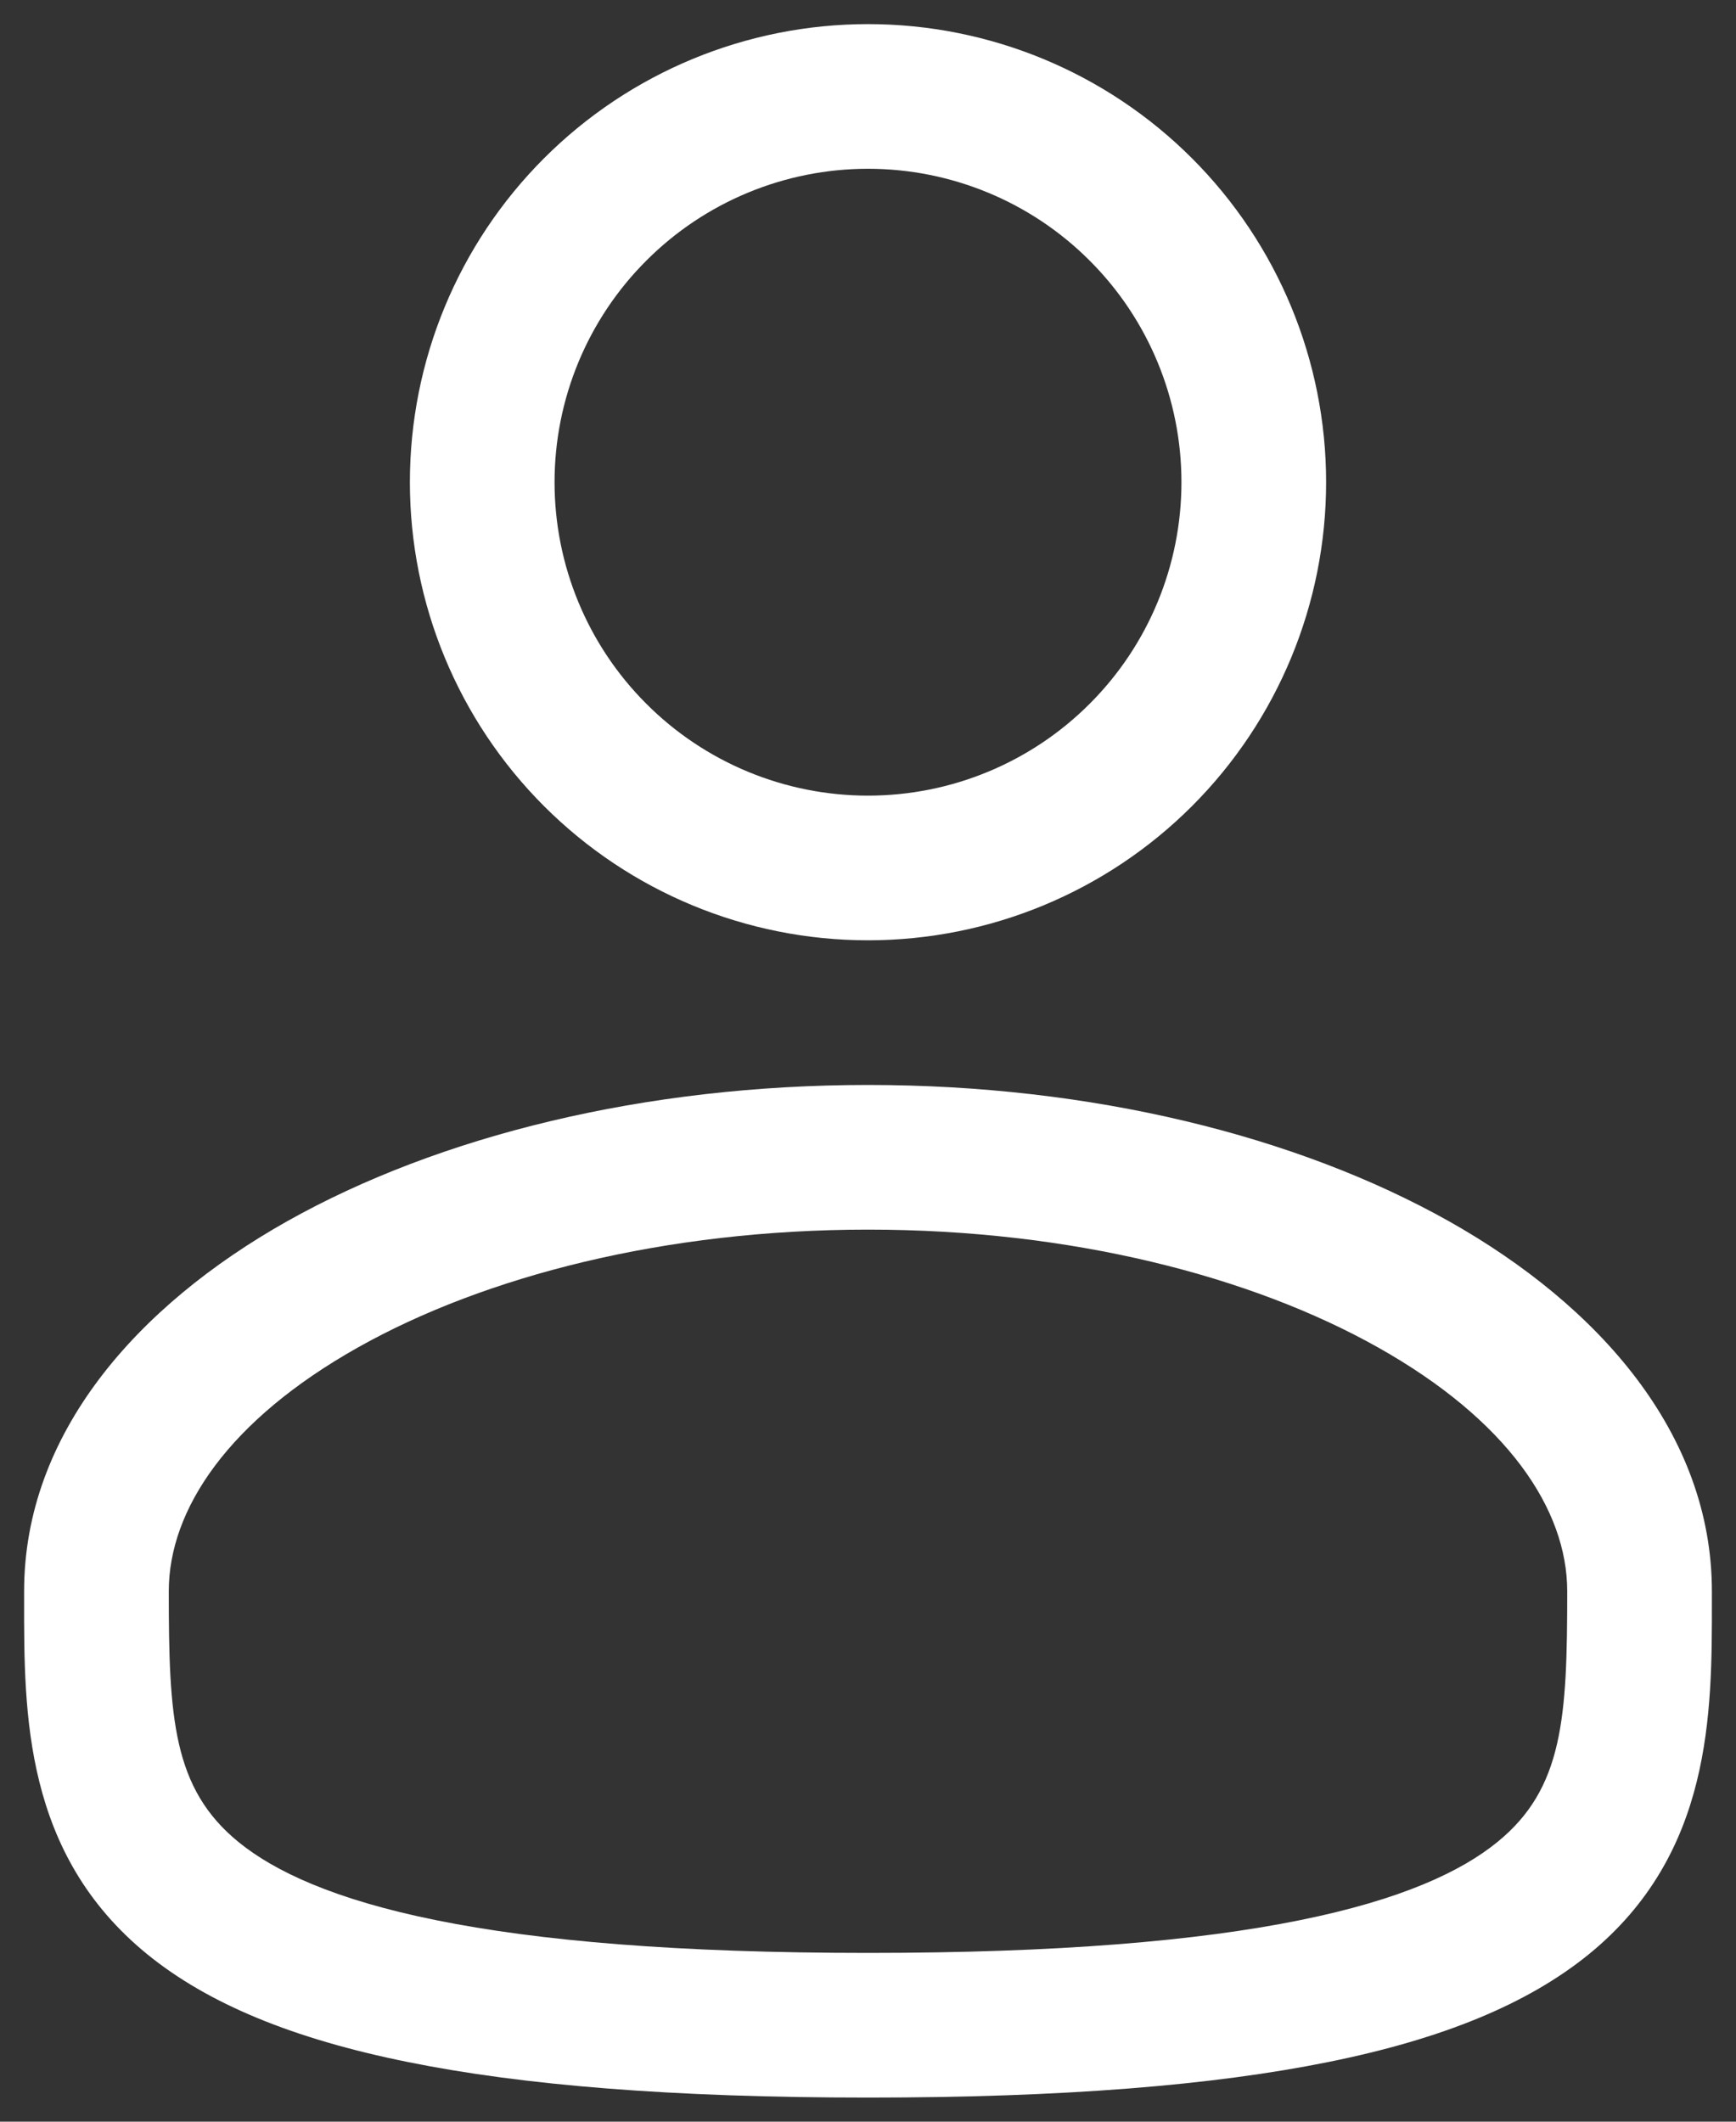 <svg xmlns="http://www.w3.org/2000/svg" width="18" height="22" viewBox="0 0 18 22" fill="none"><rect x="0" y="0" width="18" height="22" fill="#333333" stroke="none"/><path fill-rule="evenodd" clip-rule="evenodd" d="M9 0.25C7.74 0.25 6.532 0.75 5.641 1.641C4.75 2.532 4.25 3.74 4.25 5C4.25 6.26 4.75 7.468 5.641 8.359C6.532 9.25 7.74 9.75 9 9.75C10.26 9.75 11.468 9.25 12.359 8.359C13.25 7.468 13.75 6.26 13.75 5C13.75 3.74 13.25 2.532 12.359 1.641C11.468 0.75 10.26 0.25 9 0.25ZM5.75 5C5.75 4.138 6.092 3.311 6.702 2.702C7.311 2.092 8.138 1.75 9 1.75C9.862 1.75 10.689 2.092 11.298 2.702C11.908 3.311 12.25 4.138 12.25 5C12.25 5.862 11.908 6.689 11.298 7.298C10.689 7.908 9.862 8.25 9 8.25C8.138 8.25 7.311 7.908 6.702 7.298C6.092 6.689 5.75 5.862 5.75 5ZM9 11.25C6.687 11.25 4.555 11.776 2.976 12.664C1.42 13.54 0.25 14.866 0.25 16.5V16.602C0.249 17.764 0.248 19.222 1.527 20.264C2.156 20.776 3.037 21.141 4.227 21.381C5.419 21.623 6.974 21.75 9 21.75C11.026 21.75 12.58 21.623 13.774 21.381C14.964 21.141 15.844 20.776 16.474 20.264C17.753 19.222 17.751 17.764 17.75 16.602V16.5C17.75 14.866 16.58 13.54 15.025 12.664C13.445 11.776 11.314 11.25 9 11.25ZM1.75 16.5C1.75 15.649 2.372 14.725 3.711 13.972C5.027 13.232 6.895 12.75 9.001 12.75C11.105 12.75 12.973 13.232 14.289 13.972C15.629 14.725 16.25 15.649 16.25 16.5C16.25 17.808 16.21 18.544 15.526 19.1C15.156 19.402 14.536 19.697 13.476 19.911C12.419 20.125 10.974 20.25 9 20.25C7.026 20.25 5.58 20.125 4.524 19.911C3.464 19.697 2.844 19.402 2.474 19.101C1.79 18.544 1.75 17.808 1.75 16.5Z" fill="white"></path></svg>